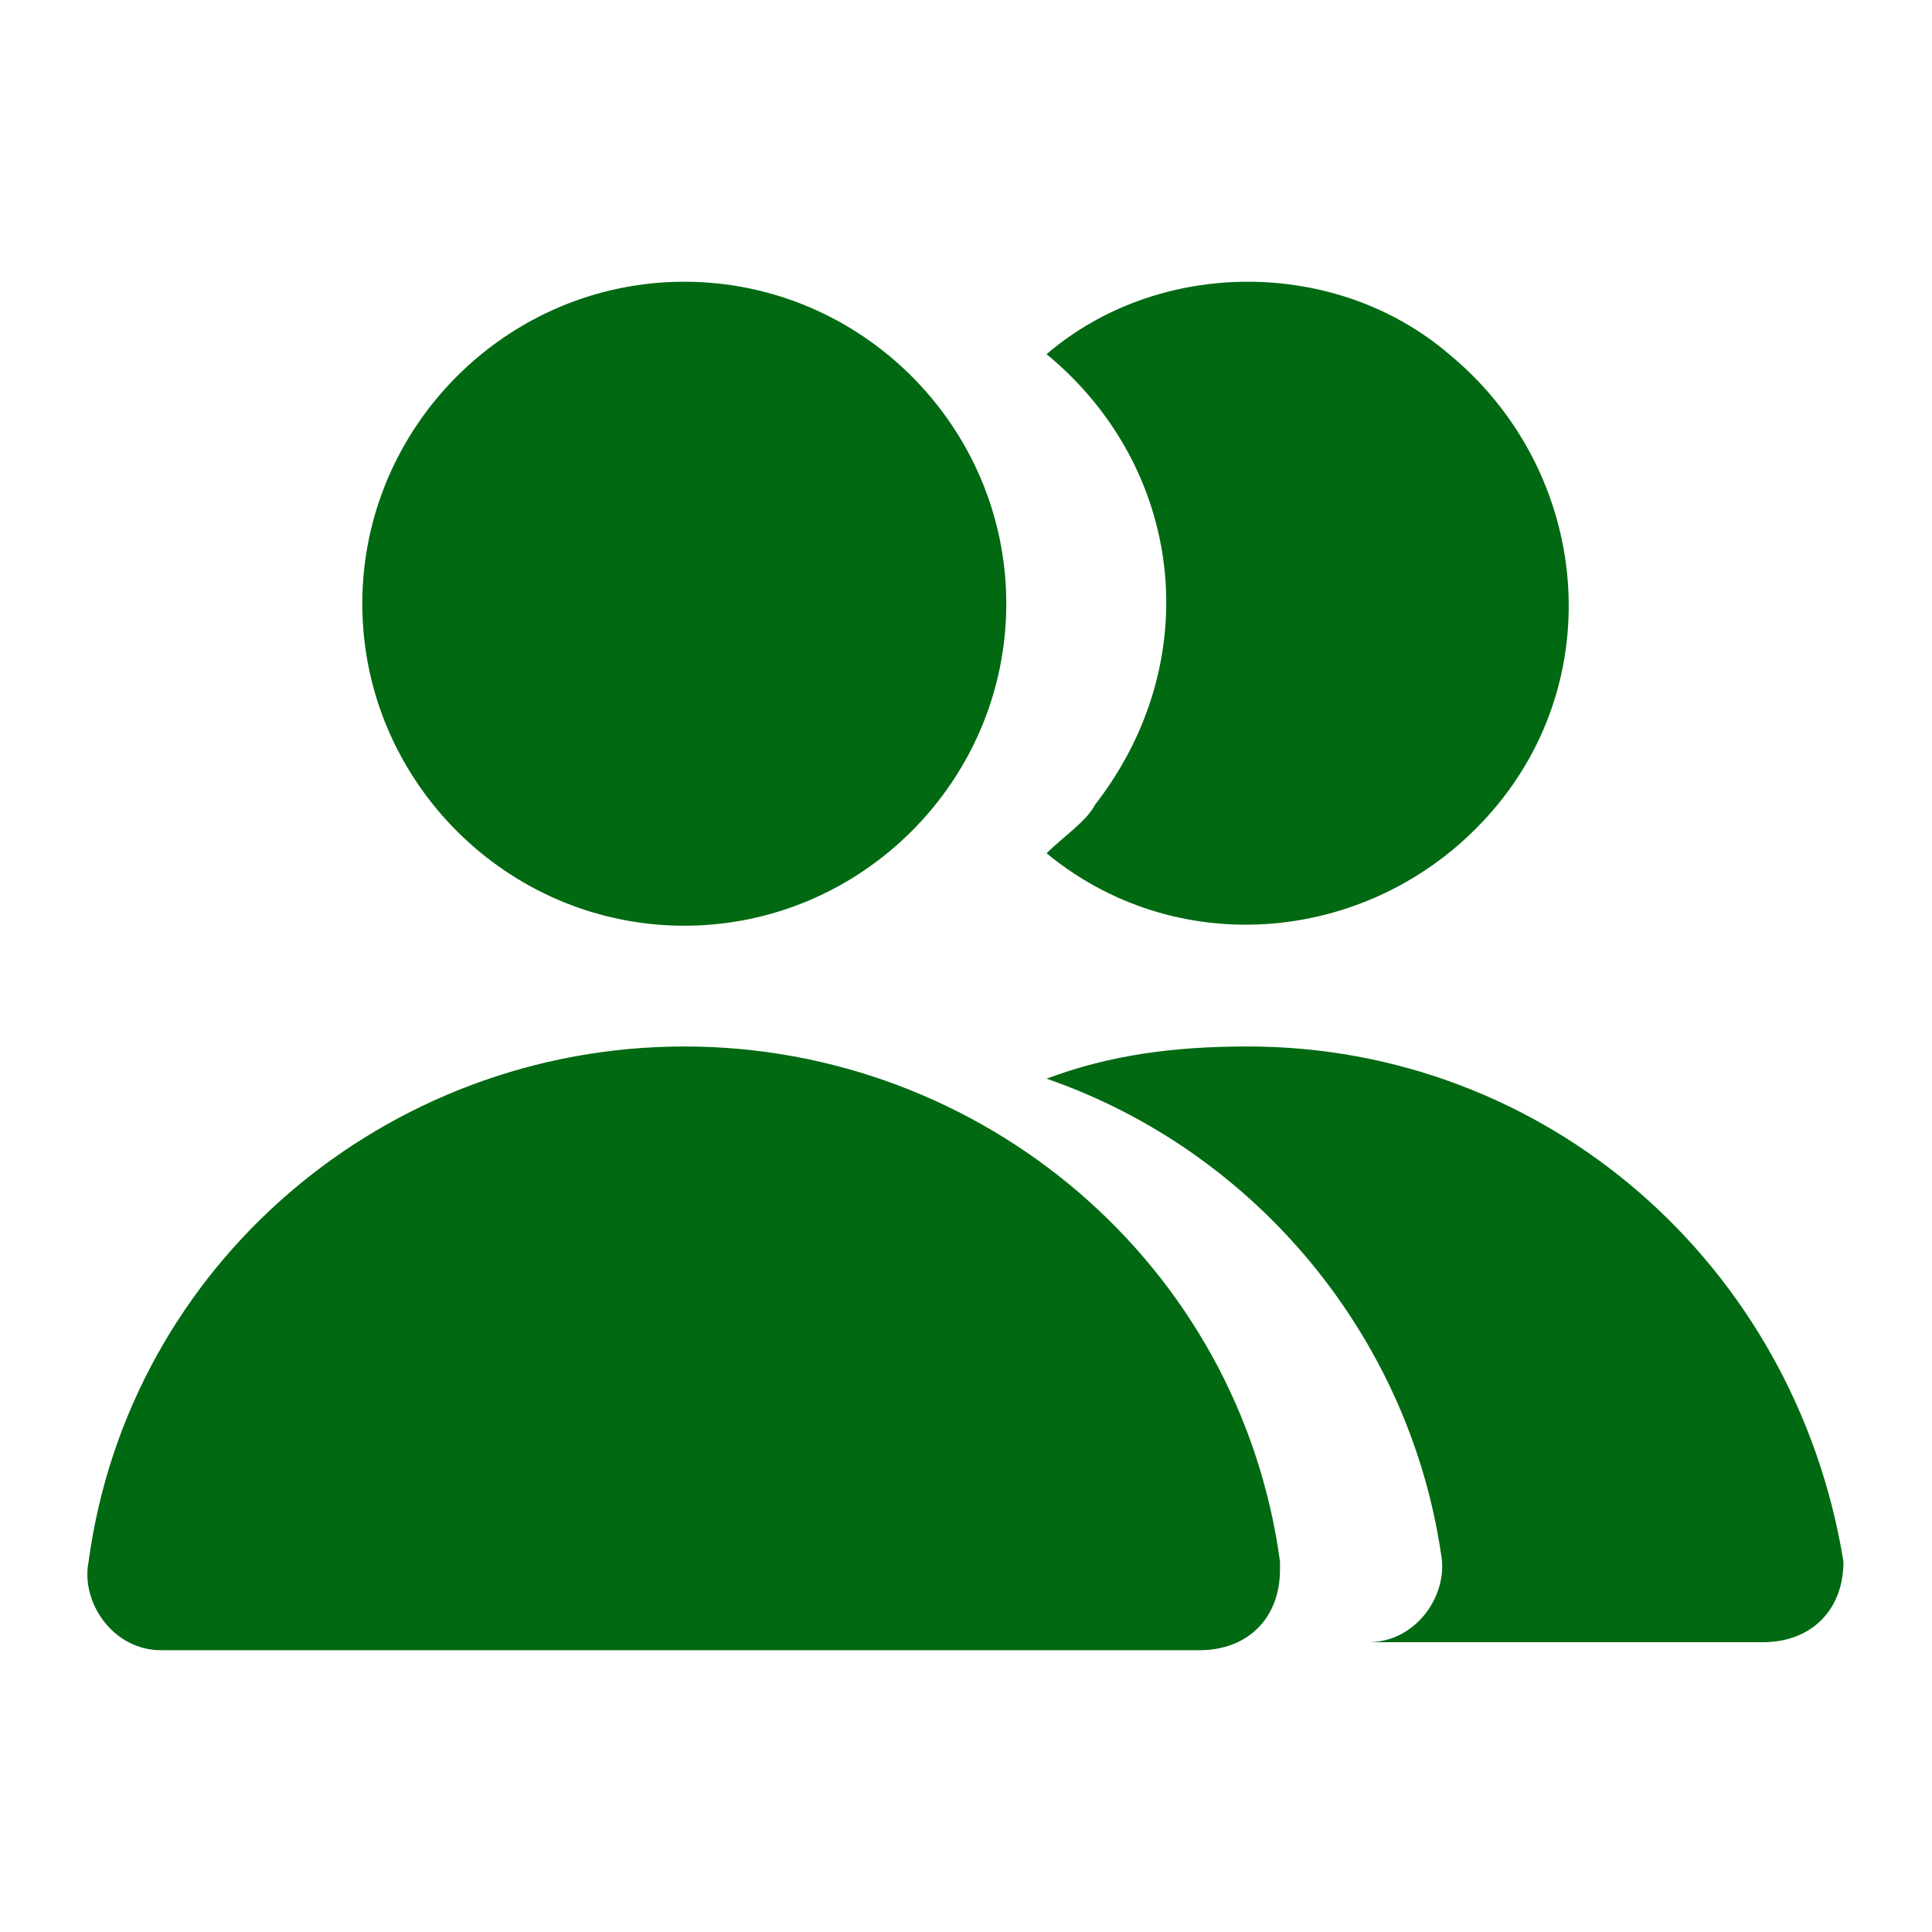 <svg width="40" height="40" viewBox="0 0 40 40" fill="none" xmlns="http://www.w3.org/2000/svg">
<path d="M14.168 19.166C17.834 19.166 20.834 16.166 20.834 12.5C20.834 8.833 17.834 5.833 14.168 5.833C10.501 5.833 7.501 8.833 7.501 12.5C7.501 16.166 10.501 19.166 14.168 19.166ZM21.668 17.666C24.501 20 28.668 19.5 31.001 16.666C33.334 13.833 32.834 9.666 30.001 7.333C28.834 6.333 27.334 5.833 25.834 5.833C24.334 5.833 22.834 6.333 21.668 7.333C24.501 9.666 25.001 13.666 22.668 16.666C22.501 17 22.001 17.333 21.668 17.666ZM38.167 32.333C37.167 26.166 32.001 21.666 25.834 21.666C24.334 21.666 23.001 21.833 21.668 22.333C26.001 23.833 29.167 27.666 29.834 32.166C30.001 33 29.334 34 28.334 34H28.168H36.501C37.501 34 38.167 33.333 38.167 32.333ZM14.168 21.666C8.001 21.666 2.667 26.166 1.834 32.333C1.667 33.166 2.334 34.166 3.334 34.166H3.501H24.834C25.834 34.166 26.501 33.5 26.501 32.5V32.333C25.668 26.166 20.334 21.666 14.168 21.666Z" fill="#006912"/>
</svg>
